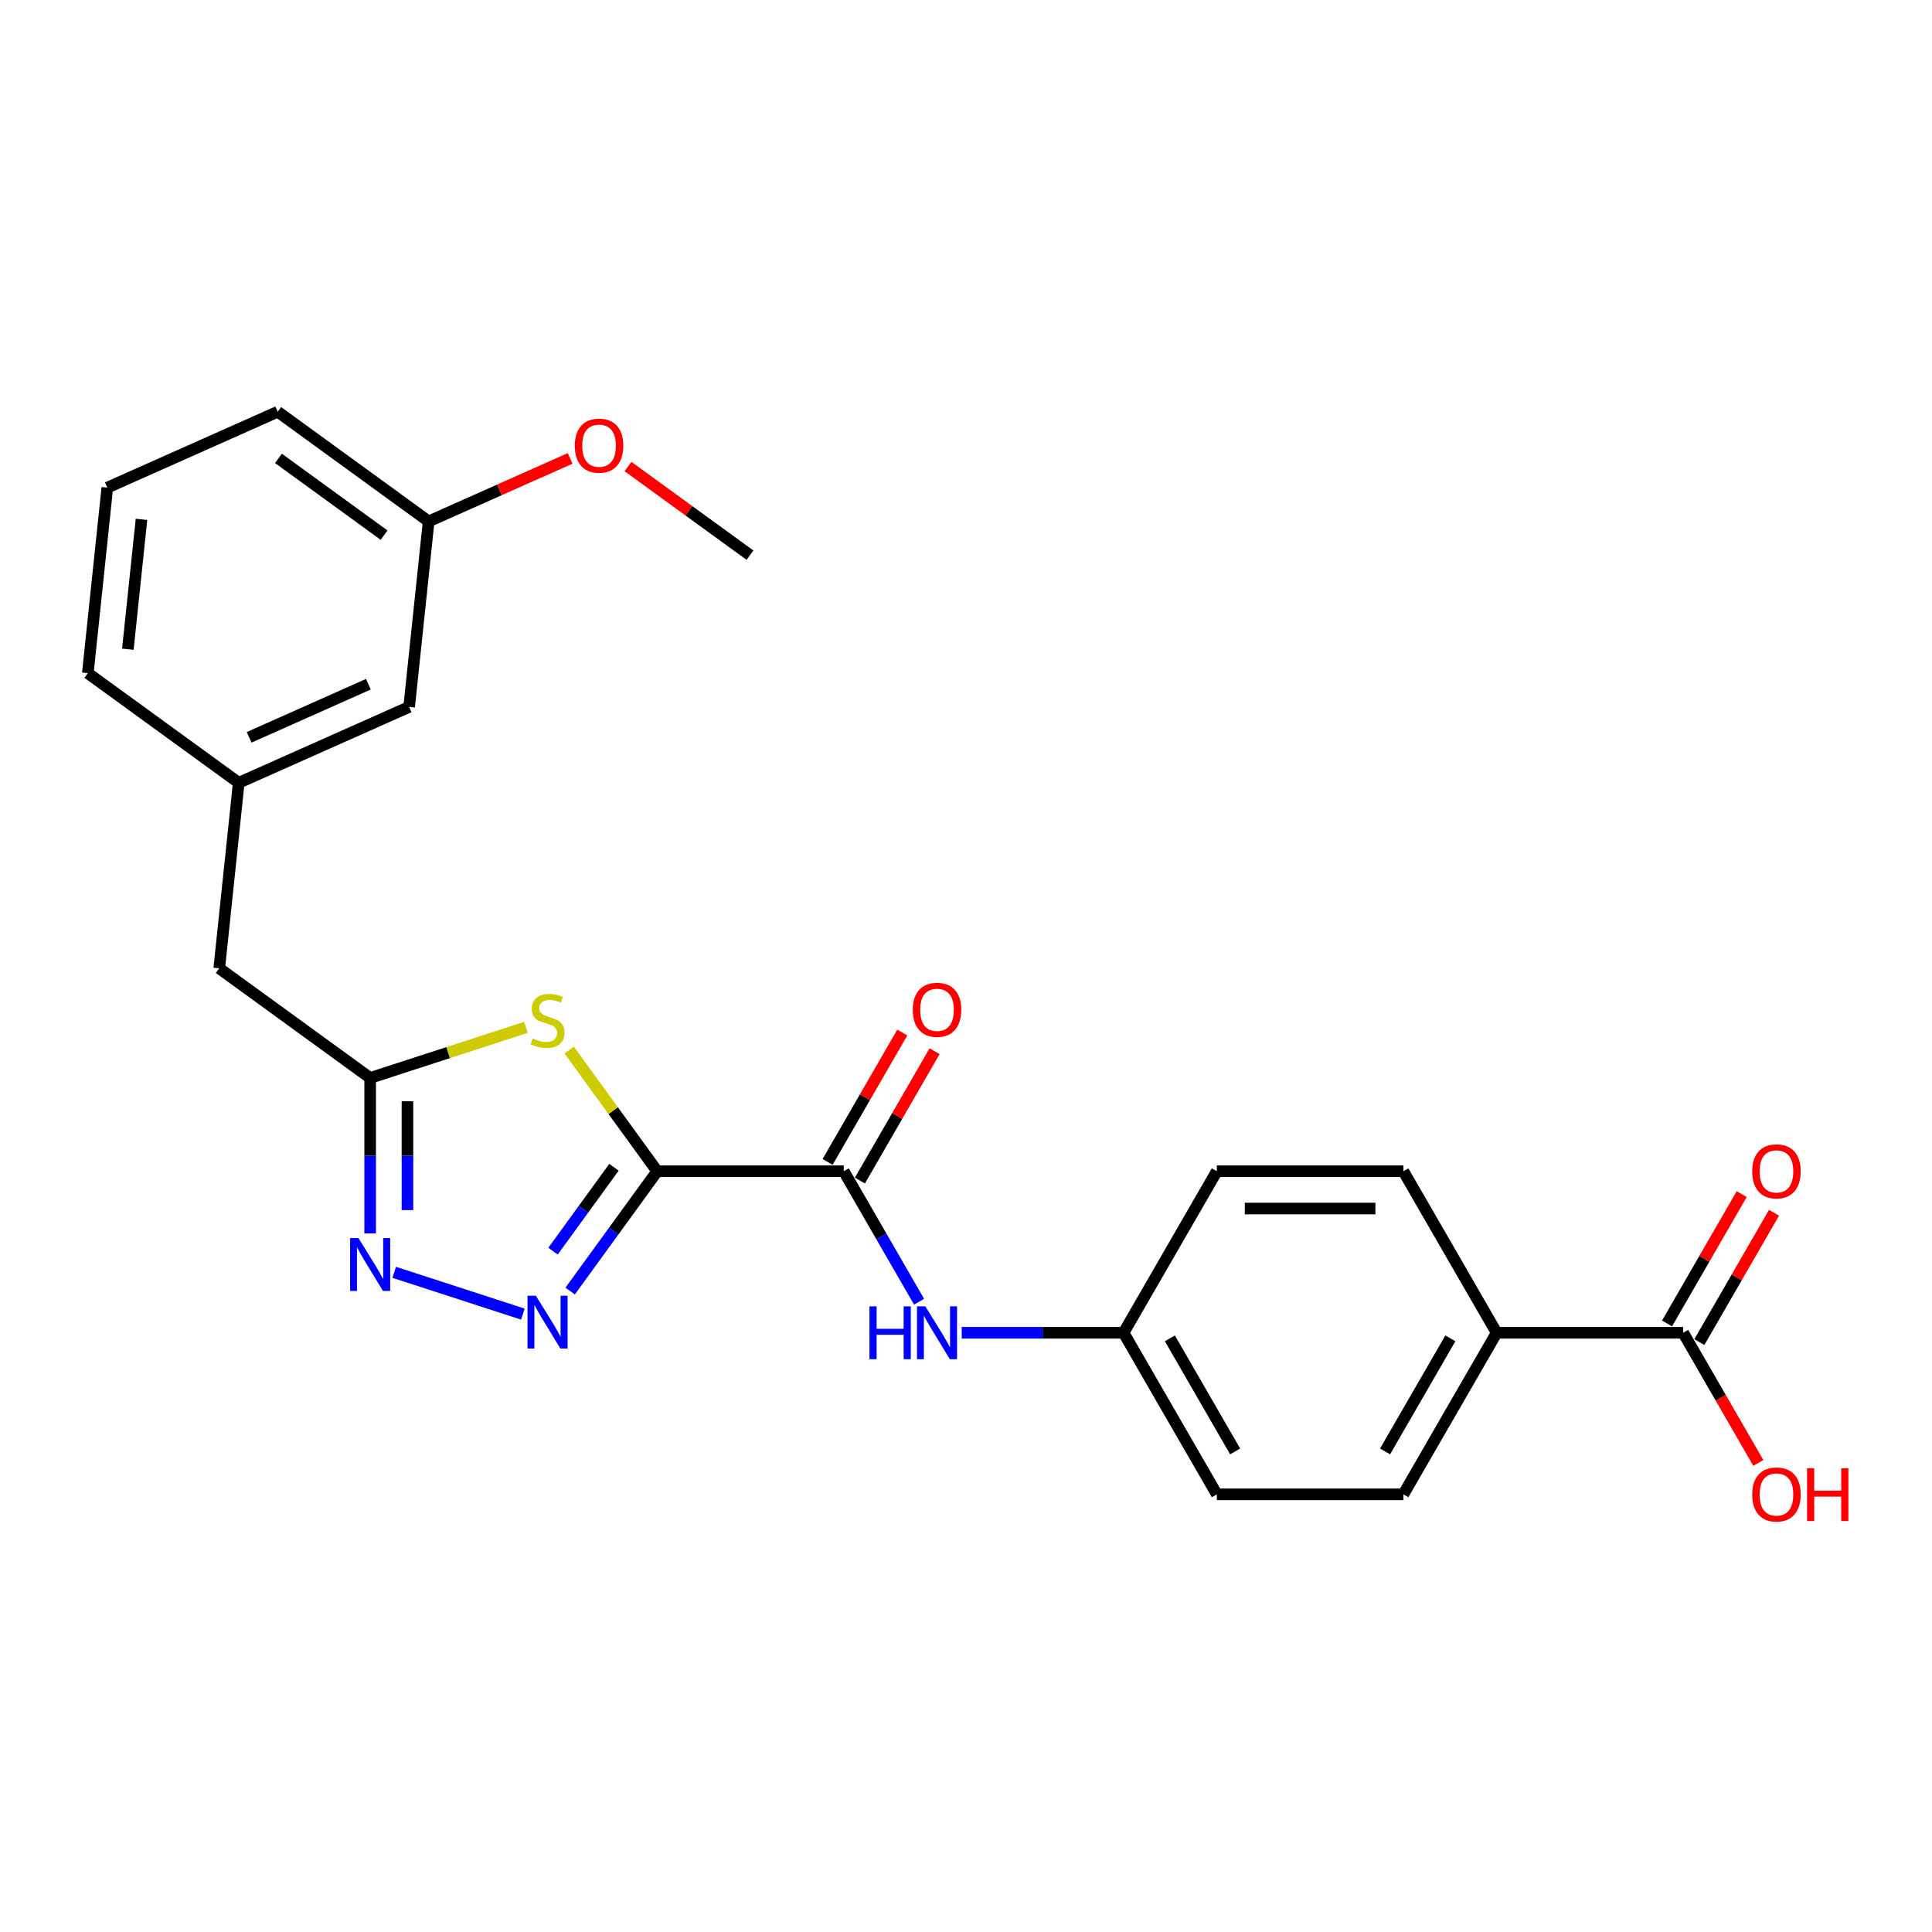 <?xml version='1.0' encoding='iso-8859-1'?>
<svg version='1.1' baseProfile='full'
              xmlns='http://www.w3.org/2000/svg'
                      xmlns:rdkit='http://www.rdkit.org/xml'
                      xmlns:xlink='http://www.w3.org/1999/xlink'
                  xml:space='preserve'
width='1000px' height='1000px' viewBox='0 0 1000 1000'>
<!-- END OF HEADER -->
<rect style='opacity:1.0;fill:#FFFFFF;stroke:none' width='1000' height='1000' x='0' y='0'> </rect>
<path class='bond-0' d='M 340.17,606.225 L 317.637,637.239' style='fill:none;fill-rule:evenodd;stroke:#000000;stroke-width:6px;stroke-linecap:butt;stroke-linejoin:miter;stroke-opacity:1' />
<path class='bond-0' d='M 317.637,637.239 L 295.104,668.253' style='fill:none;fill-rule:evenodd;stroke:#0000FF;stroke-width:6px;stroke-linecap:butt;stroke-linejoin:miter;stroke-opacity:1' />
<path class='bond-0' d='M 317.788,604.179 L 302.015,625.889' style='fill:none;fill-rule:evenodd;stroke:#000000;stroke-width:6px;stroke-linecap:butt;stroke-linejoin:miter;stroke-opacity:1' />
<path class='bond-0' d='M 302.015,625.889 L 286.242,647.598' style='fill:none;fill-rule:evenodd;stroke:#0000FF;stroke-width:6px;stroke-linecap:butt;stroke-linejoin:miter;stroke-opacity:1' />
<path class='bond-1' d='M 340.17,606.225 L 317.384,574.863' style='fill:none;fill-rule:evenodd;stroke:#000000;stroke-width:6px;stroke-linecap:butt;stroke-linejoin:miter;stroke-opacity:1' />
<path class='bond-1' d='M 317.384,574.863 L 294.598,543.501' style='fill:none;fill-rule:evenodd;stroke:#CCCC00;stroke-width:6px;stroke-linecap:butt;stroke-linejoin:miter;stroke-opacity:1' />
<path class='bond-3' d='M 340.17,606.225 L 436.724,606.225' style='fill:none;fill-rule:evenodd;stroke:#000000;stroke-width:6px;stroke-linecap:butt;stroke-linejoin:miter;stroke-opacity:1' />
<path class='bond-2' d='M 270.634,680.185 L 204.037,658.547' style='fill:none;fill-rule:evenodd;stroke:#0000FF;stroke-width:6px;stroke-linecap:butt;stroke-linejoin:miter;stroke-opacity:1' />
<path class='bond-4' d='M 272.236,531.745 L 231.913,544.847' style='fill:none;fill-rule:evenodd;stroke:#CCCC00;stroke-width:6px;stroke-linecap:butt;stroke-linejoin:miter;stroke-opacity:1' />
<path class='bond-4' d='M 231.913,544.847 L 191.589,557.949' style='fill:none;fill-rule:evenodd;stroke:#000000;stroke-width:6px;stroke-linecap:butt;stroke-linejoin:miter;stroke-opacity:1' />
<path class='bond-25' d='M 191.589,638.416 L 191.589,598.182' style='fill:none;fill-rule:evenodd;stroke:#0000FF;stroke-width:6px;stroke-linecap:butt;stroke-linejoin:miter;stroke-opacity:1' />
<path class='bond-25' d='M 191.589,598.182 L 191.589,557.949' style='fill:none;fill-rule:evenodd;stroke:#000000;stroke-width:6px;stroke-linecap:butt;stroke-linejoin:miter;stroke-opacity:1' />
<path class='bond-25' d='M 210.9,626.346 L 210.9,598.182' style='fill:none;fill-rule:evenodd;stroke:#0000FF;stroke-width:6px;stroke-linecap:butt;stroke-linejoin:miter;stroke-opacity:1' />
<path class='bond-25' d='M 210.9,598.182 L 210.9,570.019' style='fill:none;fill-rule:evenodd;stroke:#000000;stroke-width:6px;stroke-linecap:butt;stroke-linejoin:miter;stroke-opacity:1' />
<path class='bond-5' d='M 436.724,606.225 L 456.219,639.991' style='fill:none;fill-rule:evenodd;stroke:#000000;stroke-width:6px;stroke-linecap:butt;stroke-linejoin:miter;stroke-opacity:1' />
<path class='bond-5' d='M 456.219,639.991 L 475.714,673.758' style='fill:none;fill-rule:evenodd;stroke:#0000FF;stroke-width:6px;stroke-linecap:butt;stroke-linejoin:miter;stroke-opacity:1' />
<path class='bond-8' d='M 445.086,611.053 L 464.413,577.577' style='fill:none;fill-rule:evenodd;stroke:#000000;stroke-width:6px;stroke-linecap:butt;stroke-linejoin:miter;stroke-opacity:1' />
<path class='bond-8' d='M 464.413,577.577 L 483.741,544.1' style='fill:none;fill-rule:evenodd;stroke:#FF0000;stroke-width:6px;stroke-linecap:butt;stroke-linejoin:miter;stroke-opacity:1' />
<path class='bond-8' d='M 428.362,601.398 L 447.69,567.921' style='fill:none;fill-rule:evenodd;stroke:#000000;stroke-width:6px;stroke-linecap:butt;stroke-linejoin:miter;stroke-opacity:1' />
<path class='bond-8' d='M 447.69,567.921 L 467.017,534.445' style='fill:none;fill-rule:evenodd;stroke:#FF0000;stroke-width:6px;stroke-linecap:butt;stroke-linejoin:miter;stroke-opacity:1' />
<path class='bond-10' d='M 191.589,557.949 L 113.476,501.196' style='fill:none;fill-rule:evenodd;stroke:#000000;stroke-width:6px;stroke-linecap:butt;stroke-linejoin:miter;stroke-opacity:1' />
<path class='bond-12' d='M 497.785,689.843 L 539.67,689.843' style='fill:none;fill-rule:evenodd;stroke:#0000FF;stroke-width:6px;stroke-linecap:butt;stroke-linejoin:miter;stroke-opacity:1' />
<path class='bond-12' d='M 539.67,689.843 L 581.555,689.843' style='fill:none;fill-rule:evenodd;stroke:#000000;stroke-width:6px;stroke-linecap:butt;stroke-linejoin:miter;stroke-opacity:1' />
<path class='bond-6' d='M 871.216,689.843 L 774.662,689.843' style='fill:none;fill-rule:evenodd;stroke:#000000;stroke-width:6px;stroke-linecap:butt;stroke-linejoin:miter;stroke-opacity:1' />
<path class='bond-9' d='M 879.578,694.671 L 898.905,661.195' style='fill:none;fill-rule:evenodd;stroke:#000000;stroke-width:6px;stroke-linecap:butt;stroke-linejoin:miter;stroke-opacity:1' />
<path class='bond-9' d='M 898.905,661.195 L 918.233,627.718' style='fill:none;fill-rule:evenodd;stroke:#FF0000;stroke-width:6px;stroke-linecap:butt;stroke-linejoin:miter;stroke-opacity:1' />
<path class='bond-9' d='M 862.854,685.016 L 882.182,651.539' style='fill:none;fill-rule:evenodd;stroke:#000000;stroke-width:6px;stroke-linecap:butt;stroke-linejoin:miter;stroke-opacity:1' />
<path class='bond-9' d='M 882.182,651.539 L 901.509,618.063' style='fill:none;fill-rule:evenodd;stroke:#FF0000;stroke-width:6px;stroke-linecap:butt;stroke-linejoin:miter;stroke-opacity:1' />
<path class='bond-16' d='M 871.216,689.843 L 890.666,723.532' style='fill:none;fill-rule:evenodd;stroke:#000000;stroke-width:6px;stroke-linecap:butt;stroke-linejoin:miter;stroke-opacity:1' />
<path class='bond-16' d='M 890.666,723.532 L 910.116,757.221' style='fill:none;fill-rule:evenodd;stroke:#FF0000;stroke-width:6px;stroke-linecap:butt;stroke-linejoin:miter;stroke-opacity:1' />
<path class='bond-7' d='M 774.662,689.843 L 726.385,773.461' style='fill:none;fill-rule:evenodd;stroke:#000000;stroke-width:6px;stroke-linecap:butt;stroke-linejoin:miter;stroke-opacity:1' />
<path class='bond-7' d='M 750.697,692.731 L 716.903,751.263' style='fill:none;fill-rule:evenodd;stroke:#000000;stroke-width:6px;stroke-linecap:butt;stroke-linejoin:miter;stroke-opacity:1' />
<path class='bond-26' d='M 774.662,689.843 L 726.385,606.225' style='fill:none;fill-rule:evenodd;stroke:#000000;stroke-width:6px;stroke-linecap:butt;stroke-linejoin:miter;stroke-opacity:1' />
<path class='bond-11' d='M 113.476,501.196 L 123.568,405.171' style='fill:none;fill-rule:evenodd;stroke:#000000;stroke-width:6px;stroke-linecap:butt;stroke-linejoin:miter;stroke-opacity:1' />
<path class='bond-15' d='M 123.568,405.171 L 211.774,365.899' style='fill:none;fill-rule:evenodd;stroke:#000000;stroke-width:6px;stroke-linecap:butt;stroke-linejoin:miter;stroke-opacity:1' />
<path class='bond-15' d='M 128.945,381.639 L 190.689,354.148' style='fill:none;fill-rule:evenodd;stroke:#000000;stroke-width:6px;stroke-linecap:butt;stroke-linejoin:miter;stroke-opacity:1' />
<path class='bond-22' d='M 123.568,405.171 L 45.455,348.418' style='fill:none;fill-rule:evenodd;stroke:#000000;stroke-width:6px;stroke-linecap:butt;stroke-linejoin:miter;stroke-opacity:1' />
<path class='bond-17' d='M 581.555,689.843 L 629.832,606.225' style='fill:none;fill-rule:evenodd;stroke:#000000;stroke-width:6px;stroke-linecap:butt;stroke-linejoin:miter;stroke-opacity:1' />
<path class='bond-18' d='M 581.555,689.843 L 629.832,773.461' style='fill:none;fill-rule:evenodd;stroke:#000000;stroke-width:6px;stroke-linecap:butt;stroke-linejoin:miter;stroke-opacity:1' />
<path class='bond-18' d='M 605.52,692.731 L 639.314,751.263' style='fill:none;fill-rule:evenodd;stroke:#000000;stroke-width:6px;stroke-linecap:butt;stroke-linejoin:miter;stroke-opacity:1' />
<path class='bond-13' d='M 726.385,606.225 L 629.832,606.225' style='fill:none;fill-rule:evenodd;stroke:#000000;stroke-width:6px;stroke-linecap:butt;stroke-linejoin:miter;stroke-opacity:1' />
<path class='bond-13' d='M 711.902,625.536 L 644.315,625.536' style='fill:none;fill-rule:evenodd;stroke:#000000;stroke-width:6px;stroke-linecap:butt;stroke-linejoin:miter;stroke-opacity:1' />
<path class='bond-14' d='M 726.385,773.461 L 629.832,773.461' style='fill:none;fill-rule:evenodd;stroke:#000000;stroke-width:6px;stroke-linecap:butt;stroke-linejoin:miter;stroke-opacity:1' />
<path class='bond-19' d='M 211.774,365.899 L 221.867,269.874' style='fill:none;fill-rule:evenodd;stroke:#000000;stroke-width:6px;stroke-linecap:butt;stroke-linejoin:miter;stroke-opacity:1' />
<path class='bond-20' d='M 221.867,269.874 L 258.487,253.57' style='fill:none;fill-rule:evenodd;stroke:#000000;stroke-width:6px;stroke-linecap:butt;stroke-linejoin:miter;stroke-opacity:1' />
<path class='bond-20' d='M 258.487,253.57 L 295.107,237.265' style='fill:none;fill-rule:evenodd;stroke:#FF0000;stroke-width:6px;stroke-linecap:butt;stroke-linejoin:miter;stroke-opacity:1' />
<path class='bond-27' d='M 221.867,269.874 L 143.753,213.121' style='fill:none;fill-rule:evenodd;stroke:#000000;stroke-width:6px;stroke-linecap:butt;stroke-linejoin:miter;stroke-opacity:1' />
<path class='bond-27' d='M 198.799,276.984 L 144.12,237.257' style='fill:none;fill-rule:evenodd;stroke:#000000;stroke-width:6px;stroke-linecap:butt;stroke-linejoin:miter;stroke-opacity:1' />
<path class='bond-24' d='M 325.039,241.475 L 356.613,264.415' style='fill:none;fill-rule:evenodd;stroke:#FF0000;stroke-width:6px;stroke-linecap:butt;stroke-linejoin:miter;stroke-opacity:1' />
<path class='bond-24' d='M 356.613,264.415 L 388.187,287.355' style='fill:none;fill-rule:evenodd;stroke:#000000;stroke-width:6px;stroke-linecap:butt;stroke-linejoin:miter;stroke-opacity:1' />
<path class='bond-21' d='M 55.547,252.393 L 45.455,348.418' style='fill:none;fill-rule:evenodd;stroke:#000000;stroke-width:6px;stroke-linecap:butt;stroke-linejoin:miter;stroke-opacity:1' />
<path class='bond-21' d='M 73.238,268.815 L 66.173,336.033' style='fill:none;fill-rule:evenodd;stroke:#000000;stroke-width:6px;stroke-linecap:butt;stroke-linejoin:miter;stroke-opacity:1' />
<path class='bond-23' d='M 55.547,252.393 L 143.753,213.121' style='fill:none;fill-rule:evenodd;stroke:#000000;stroke-width:6px;stroke-linecap:butt;stroke-linejoin:miter;stroke-opacity:1' />
<path  class='atom-1' d='M 277.373 670.667
L 286.333 685.15
Q 287.222 686.579, 288.651 689.167
Q 290.08 691.754, 290.157 691.909
L 290.157 670.667
L 293.787 670.667
L 293.787 698.011
L 290.041 698.011
L 280.424 682.176
Q 279.304 680.322, 278.107 678.198
Q 276.948 676.074, 276.601 675.417
L 276.601 698.011
L 273.047 698.011
L 273.047 670.667
L 277.373 670.667
' fill='#0000FF'/>
<path  class='atom-2' d='M 275.693 537.497
Q 276.002 537.613, 277.276 538.153
Q 278.551 538.694, 279.941 539.042
Q 281.37 539.351, 282.761 539.351
Q 285.348 539.351, 286.855 538.115
Q 288.361 536.84, 288.361 534.639
Q 288.361 533.133, 287.588 532.206
Q 286.855 531.279, 285.696 530.777
Q 284.537 530.275, 282.606 529.695
Q 280.173 528.961, 278.705 528.266
Q 277.276 527.571, 276.234 526.103
Q 275.23 524.636, 275.23 522.164
Q 275.23 518.727, 277.547 516.603
Q 279.903 514.478, 284.537 514.478
Q 287.704 514.478, 291.296 515.985
L 290.408 518.958
Q 287.125 517.607, 284.653 517.607
Q 281.988 517.607, 280.521 518.727
Q 279.053 519.808, 279.092 521.701
Q 279.092 523.168, 279.826 524.057
Q 280.598 524.945, 281.679 525.447
Q 282.799 525.949, 284.653 526.528
Q 287.125 527.301, 288.593 528.073
Q 290.06 528.846, 291.103 530.429
Q 292.184 531.974, 292.184 534.639
Q 292.184 538.424, 289.635 540.471
Q 287.125 542.479, 282.915 542.479
Q 280.482 542.479, 278.628 541.938
Q 276.813 541.436, 274.65 540.548
L 275.693 537.497
' fill='#CCCC00'/>
<path  class='atom-3' d='M 185.545 640.83
L 194.505 655.313
Q 195.393 656.742, 196.822 659.33
Q 198.251 661.918, 198.329 662.072
L 198.329 640.83
L 201.959 640.83
L 201.959 668.174
L 198.213 668.174
L 188.596 652.339
Q 187.476 650.486, 186.279 648.361
Q 185.12 646.237, 184.773 645.581
L 184.773 668.174
L 181.219 668.174
L 181.219 640.83
L 185.545 640.83
' fill='#0000FF'/>
<path  class='atom-6' d='M 450.029 676.171
L 453.737 676.171
L 453.737 687.796
L 467.718 687.796
L 467.718 676.171
L 471.425 676.171
L 471.425 703.515
L 467.718 703.515
L 467.718 690.886
L 453.737 690.886
L 453.737 703.515
L 450.029 703.515
L 450.029 676.171
' fill='#0000FF'/>
<path  class='atom-6' d='M 478.957 676.171
L 487.917 690.654
Q 488.805 692.083, 490.234 694.671
Q 491.663 697.259, 491.74 697.413
L 491.74 676.171
L 495.371 676.171
L 495.371 703.515
L 491.624 703.515
L 482.008 687.681
Q 480.888 685.827, 479.69 683.703
Q 478.532 681.578, 478.184 680.922
L 478.184 703.515
L 474.631 703.515
L 474.631 676.171
L 478.957 676.171
' fill='#0000FF'/>
<path  class='atom-9' d='M 472.449 522.685
Q 472.449 516.119, 475.693 512.45
Q 478.937 508.781, 485.001 508.781
Q 491.064 508.781, 494.309 512.45
Q 497.553 516.119, 497.553 522.685
Q 497.553 529.328, 494.27 533.112
Q 490.987 536.859, 485.001 536.859
Q 478.976 536.859, 475.693 533.112
Q 472.449 529.366, 472.449 522.685
M 485.001 533.769
Q 489.172 533.769, 491.412 530.988
Q 493.691 528.169, 493.691 522.685
Q 493.691 517.316, 491.412 514.613
Q 489.172 511.871, 485.001 511.871
Q 480.83 511.871, 478.551 514.574
Q 476.311 517.278, 476.311 522.685
Q 476.311 528.208, 478.551 530.988
Q 480.83 533.769, 485.001 533.769
' fill='#FF0000'/>
<path  class='atom-10' d='M 906.941 606.303
Q 906.941 599.737, 910.185 596.068
Q 913.429 592.399, 919.493 592.399
Q 925.556 592.399, 928.801 596.068
Q 932.045 599.737, 932.045 606.303
Q 932.045 612.946, 928.762 616.73
Q 925.479 620.477, 919.493 620.477
Q 913.468 620.477, 910.185 616.73
Q 906.941 612.984, 906.941 606.303
M 919.493 617.387
Q 923.664 617.387, 925.904 614.606
Q 928.183 611.787, 928.183 606.303
Q 928.183 600.934, 925.904 598.231
Q 923.664 595.489, 919.493 595.489
Q 915.322 595.489, 913.043 598.192
Q 910.803 600.896, 910.803 606.303
Q 910.803 611.826, 913.043 614.606
Q 915.322 617.387, 919.493 617.387
' fill='#FF0000'/>
<path  class='atom-17' d='M 906.941 773.539
Q 906.941 766.973, 910.185 763.304
Q 913.429 759.635, 919.493 759.635
Q 925.556 759.635, 928.801 763.304
Q 932.045 766.973, 932.045 773.539
Q 932.045 780.182, 928.762 783.967
Q 925.479 787.713, 919.493 787.713
Q 913.468 787.713, 910.185 783.967
Q 906.941 780.22, 906.941 773.539
M 919.493 784.623
Q 923.664 784.623, 925.904 781.842
Q 928.183 779.023, 928.183 773.539
Q 928.183 768.17, 925.904 765.467
Q 923.664 762.725, 919.493 762.725
Q 915.322 762.725, 913.043 765.428
Q 910.803 768.132, 910.803 773.539
Q 910.803 779.062, 913.043 781.842
Q 915.322 784.623, 919.493 784.623
' fill='#FF0000'/>
<path  class='atom-17' d='M 935.328 759.944
L 939.035 759.944
L 939.035 771.569
L 953.016 771.569
L 953.016 759.944
L 956.724 759.944
L 956.724 787.288
L 953.016 787.288
L 953.016 774.659
L 939.035 774.659
L 939.035 787.288
L 935.328 787.288
L 935.328 759.944
' fill='#FF0000'/>
<path  class='atom-21' d='M 297.521 230.679
Q 297.521 224.114, 300.766 220.445
Q 304.01 216.776, 310.073 216.776
Q 316.137 216.776, 319.381 220.445
Q 322.625 224.114, 322.625 230.679
Q 322.625 237.322, 319.342 241.107
Q 316.06 244.853, 310.073 244.853
Q 304.048 244.853, 300.766 241.107
Q 297.521 237.361, 297.521 230.679
M 310.073 241.764
Q 314.244 241.764, 316.485 238.983
Q 318.763 236.164, 318.763 230.679
Q 318.763 225.311, 316.485 222.607
Q 314.244 219.865, 310.073 219.865
Q 305.902 219.865, 303.624 222.569
Q 301.383 225.272, 301.383 230.679
Q 301.383 236.202, 303.624 238.983
Q 305.902 241.764, 310.073 241.764
' fill='#FF0000'/>
</svg>
